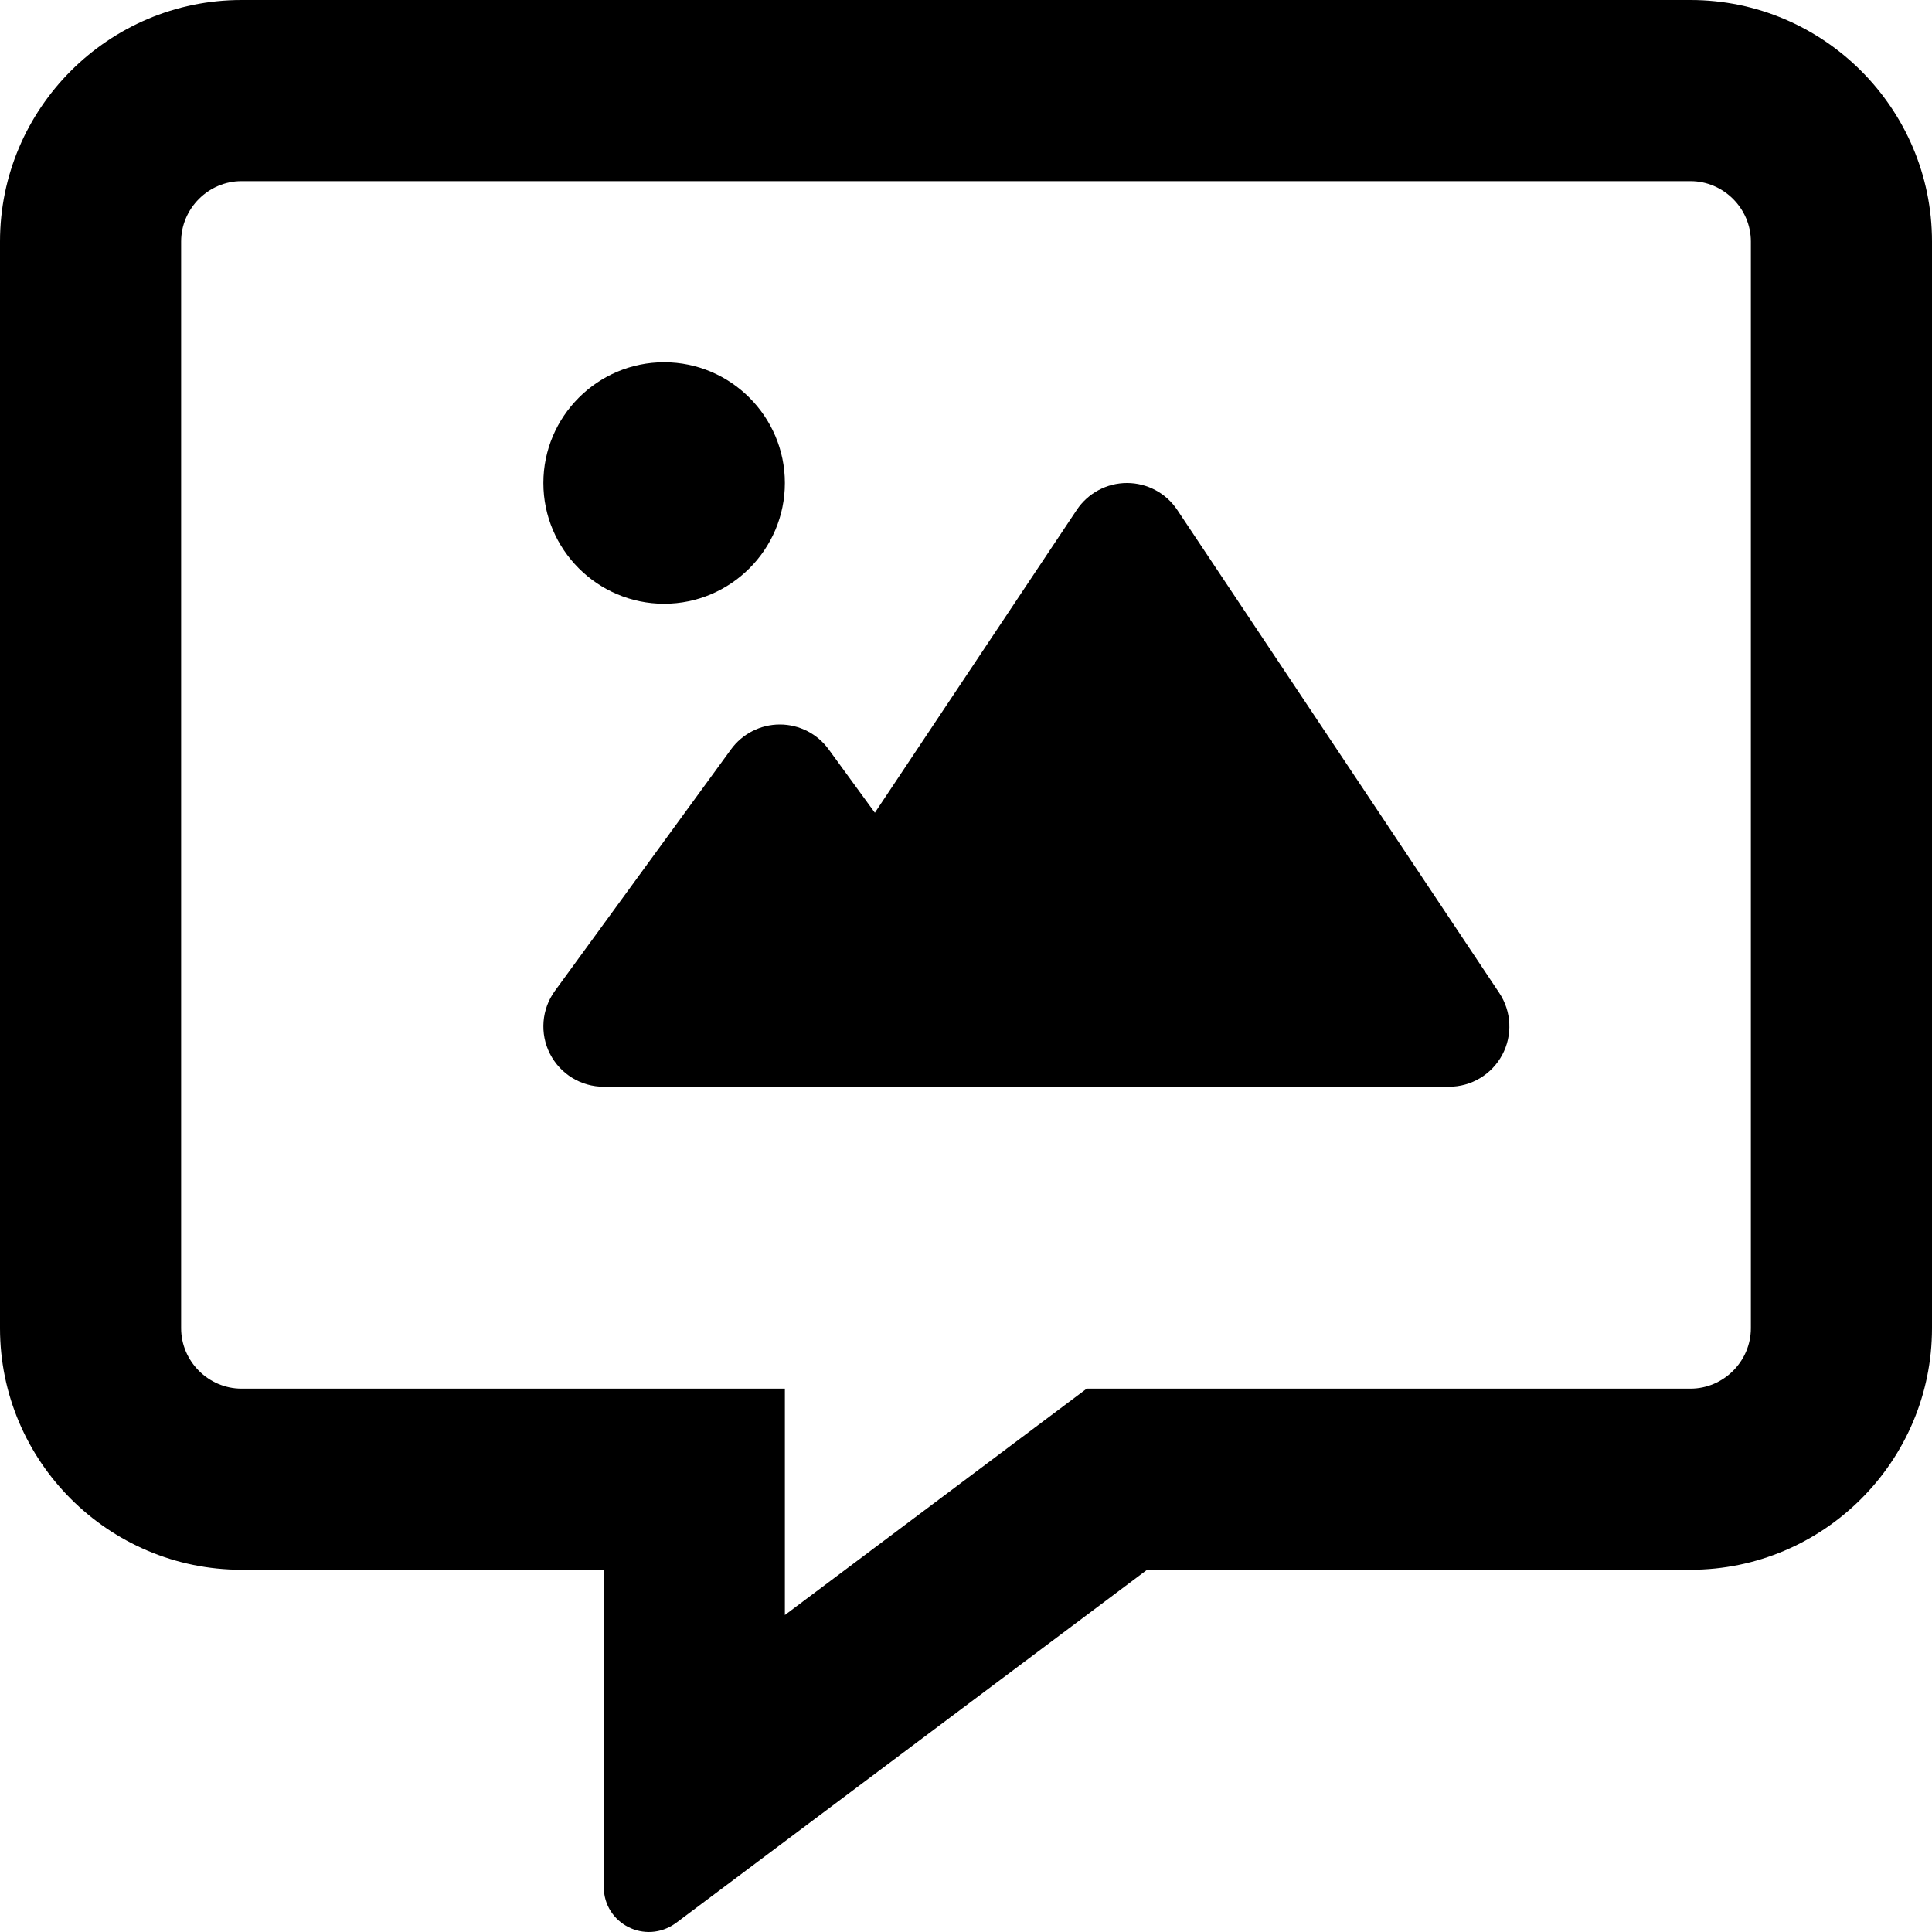 <svg xmlns="http://www.w3.org/2000/svg" viewBox="0 0 512 512"><!-- Font Awesome Pro 6.0.0-alpha2 by @fontawesome - https://fontawesome.com License - https://fontawesome.com/license (Commercial License) --><path d="M176 160C193.625 160 208 145.625 208 128S193.625 96 176 96S144 110.375 144 128S158.375 160 176 160ZM311.979 135.125C309.012 130.672 304.016 128 298.666 128S288.32 130.672 285.354 135.125L231.85 215.383L219.594 198.574C216.582 194.441 211.777 192 206.666 192S196.75 194.441 193.738 198.574L147.072 262.574C143.523 267.437 143.008 273.883 145.738 279.25C148.467 284.621 153.979 288 160 288H384C389.9 288 395.322 284.754 398.107 279.551C400.891 274.348 400.586 268.035 397.312 263.125L311.979 135.125ZM448 0H64C28.75 0 0 28.75 0 64V352.002C0 387.252 28.75 416.002 64 416.002H160V500.002C160 509.838 171.023 515.479 179.125 509.627L304 416.002H448C483.25 416.002 512 387.252 512 352.002V64C512 28.75 483.25 0 448 0ZM464 352.002C464 360.752 456.75 368.002 448 368.002H288L208 428.002V368.002H64C55.25 368.002 48 360.752 48 352.002V64C48 55.25 55.25 48 64 48H448C456.75 48 464 55.25 464 64V352.002Z"/></svg>